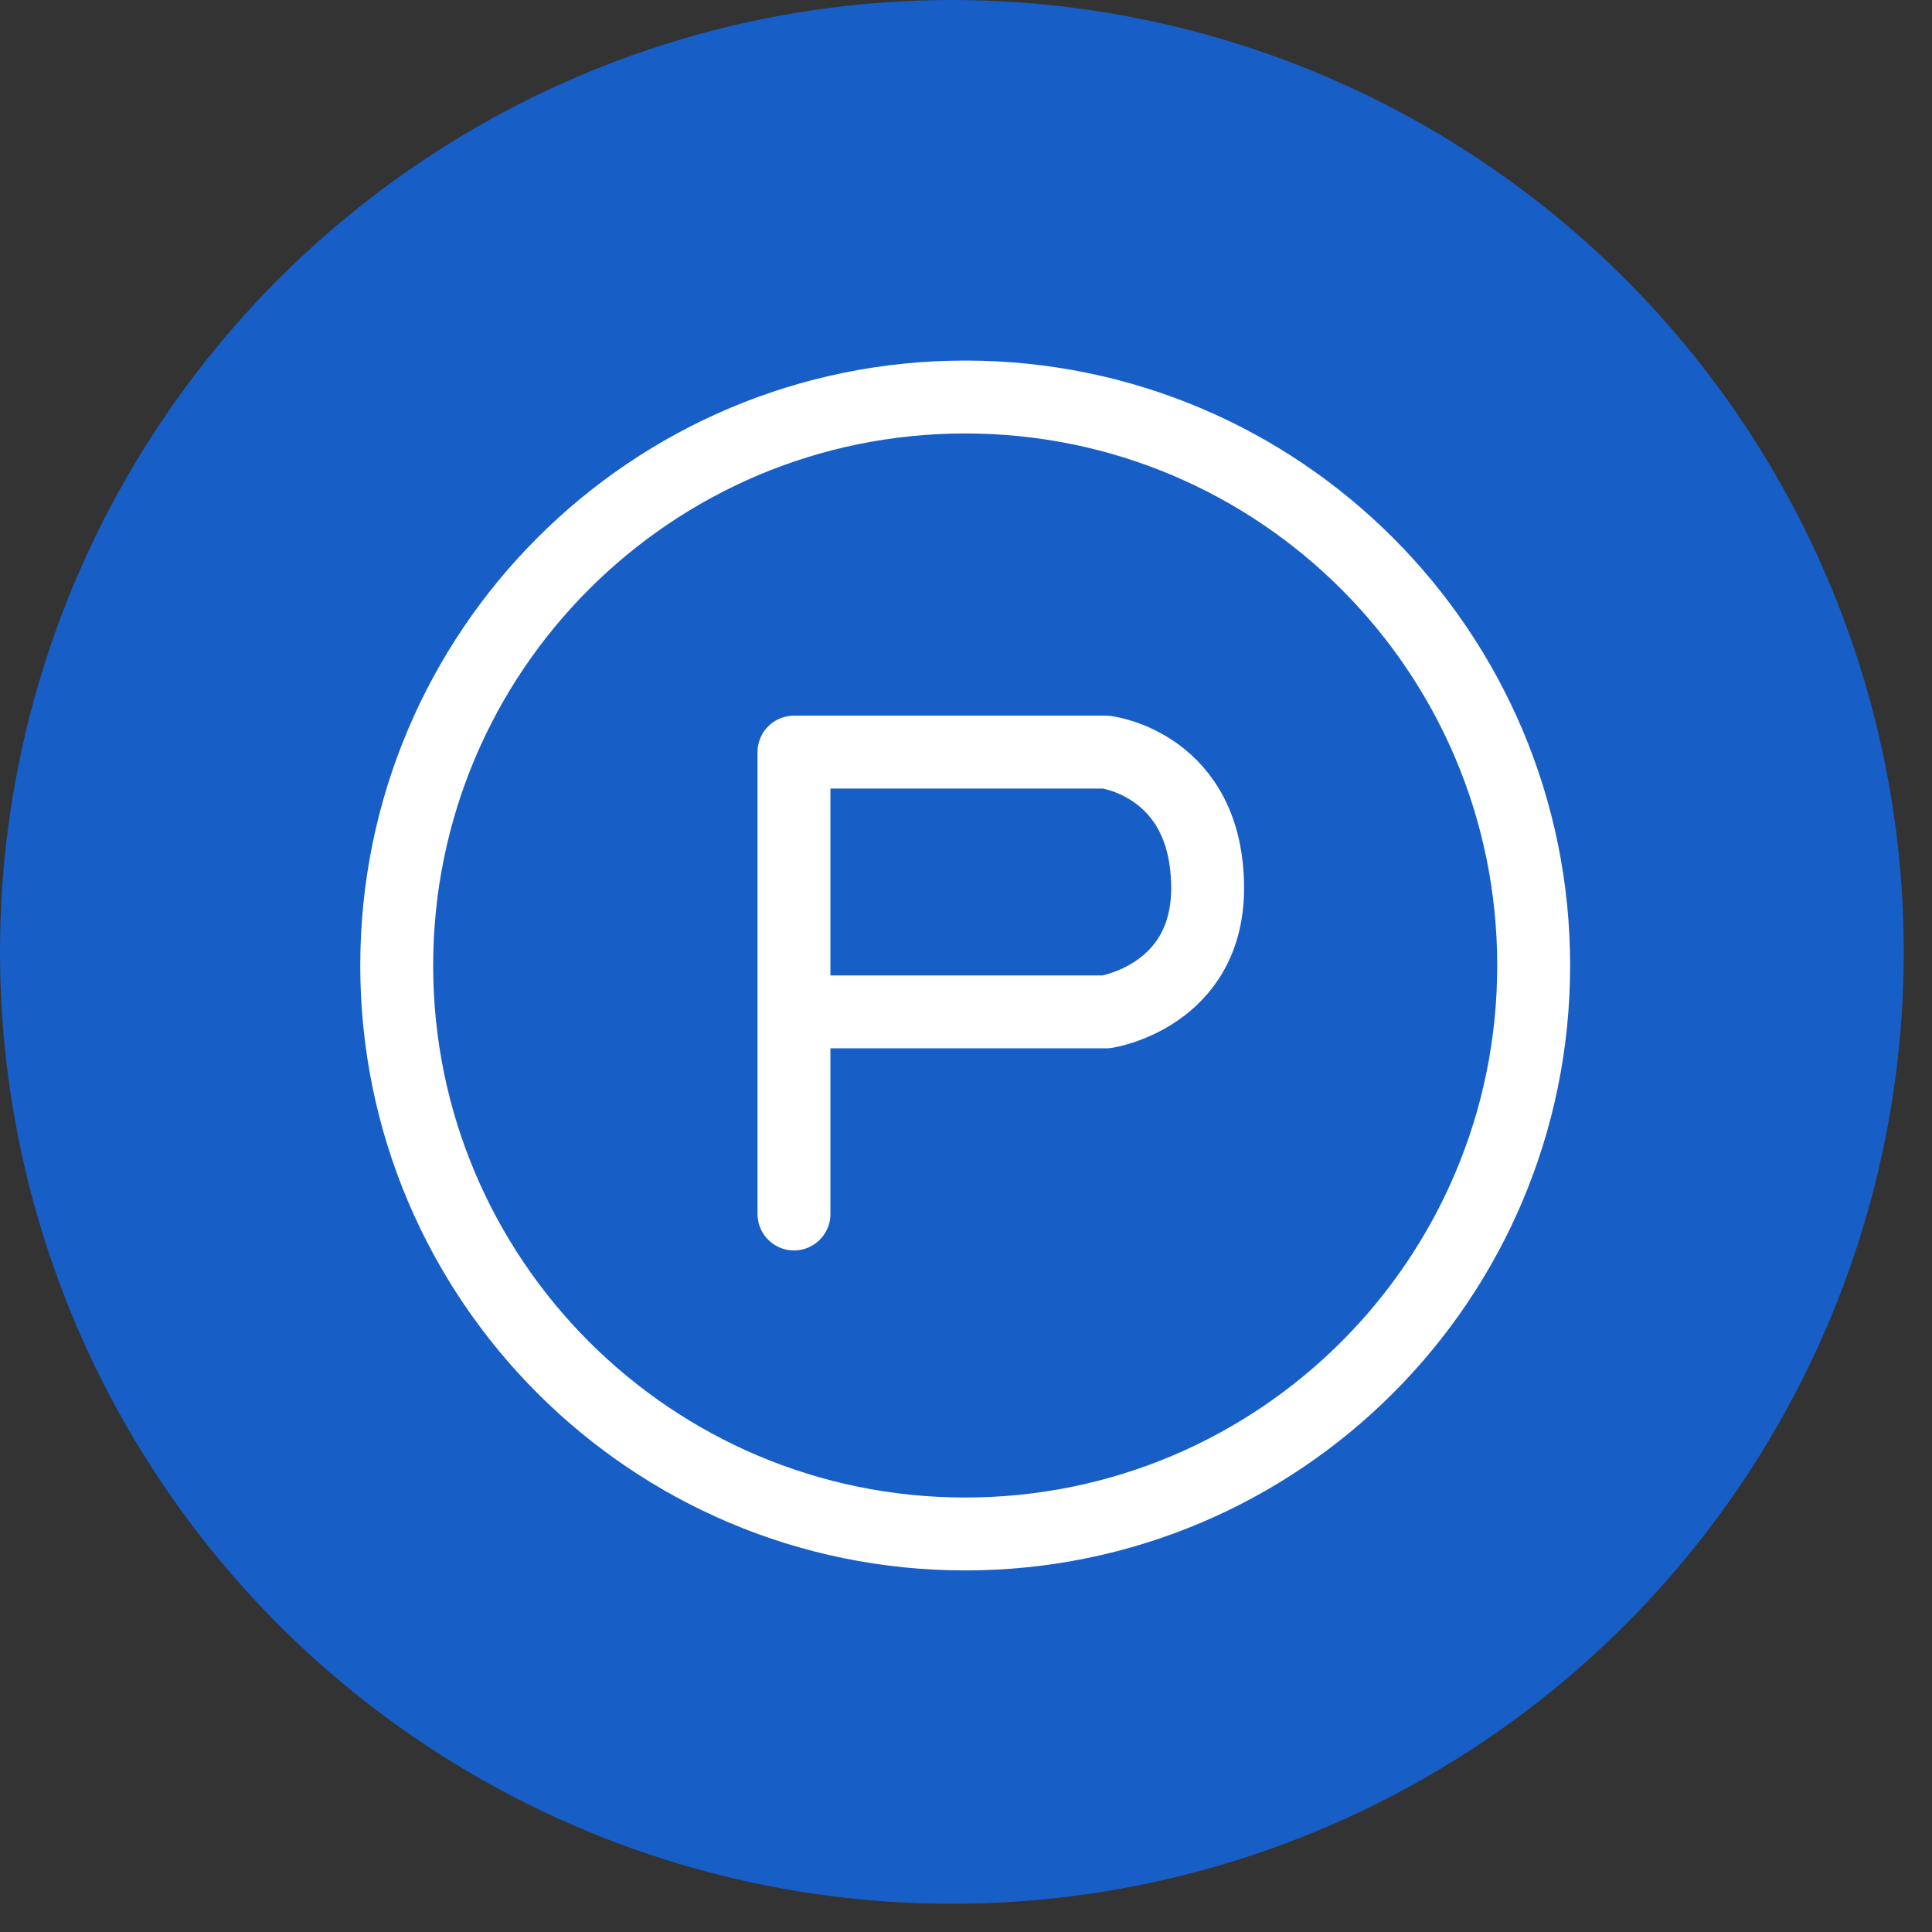 <svg width="53" height="53" viewBox="0 0 53 53" fill="none" xmlns="http://www.w3.org/2000/svg">
<rect x="0" y="0" width="53" height="53" fill="#333333" stroke="none"/>
<circle cx="26.113" cy="26.113" r="26.113" fill="#175EC7"/>
<path d="M26.478 42.081C35.091 42.081 42.073 35.099 42.073 26.486C42.073 17.873 35.091 10.891 26.478 10.891C17.865 10.891 10.883 17.873 10.883 26.486C10.883 35.099 17.865 42.081 26.478 42.081Z" stroke="white" stroke-width="2" stroke-miterlimit="10" stroke-linecap="round" stroke-linejoin="round"/>
<path d="M21.781 33.303V20.633H30.345C30.345 20.633 33.128 20.973 33.128 24.366C33.128 27.334 30.345 27.759 30.345 27.759H21.781" stroke="white" stroke-width="2" stroke-miterlimit="10" stroke-linecap="round" stroke-linejoin="round"/>
</svg>
